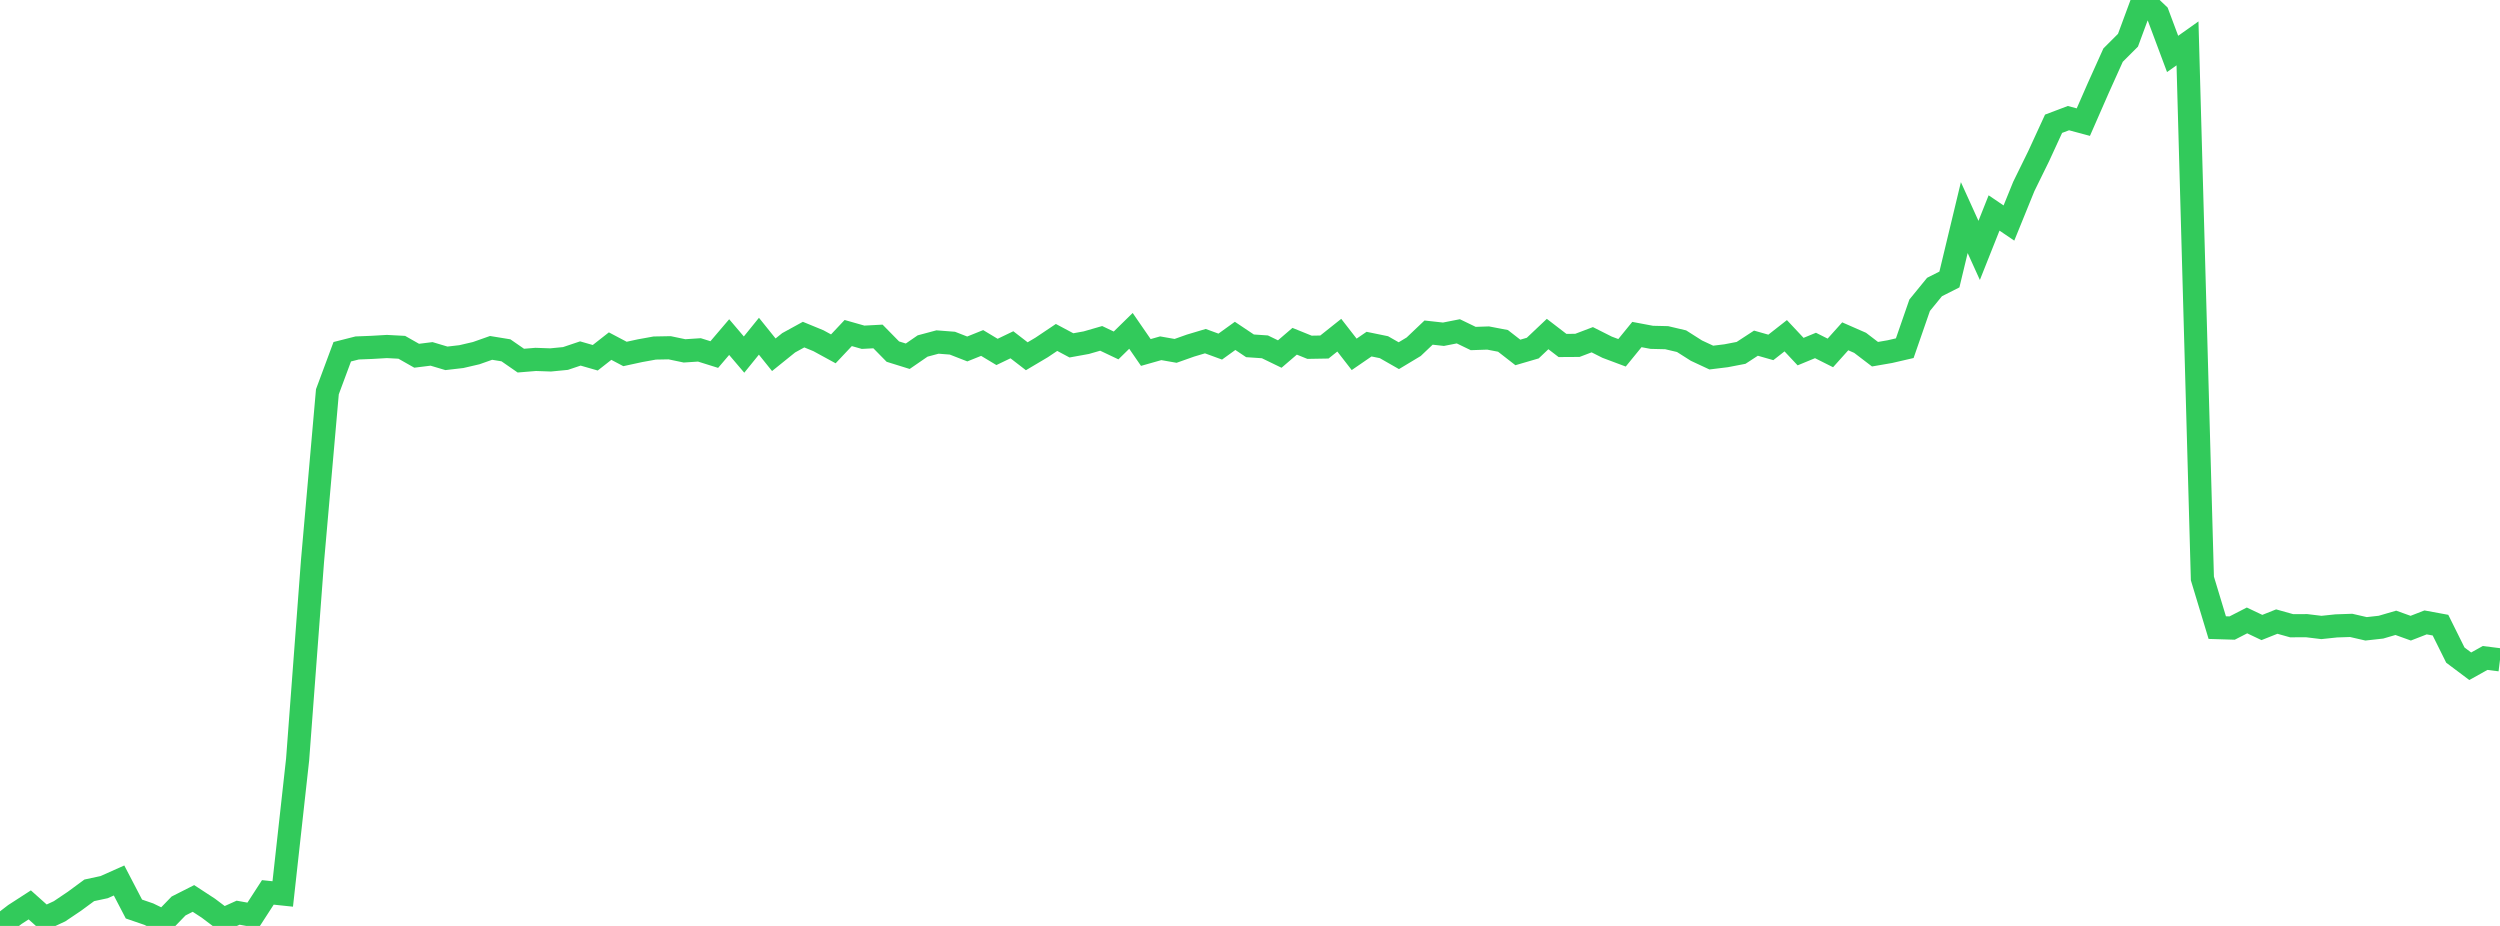 <?xml version="1.0" standalone="no"?>
<!DOCTYPE svg PUBLIC "-//W3C//DTD SVG 1.1//EN" "http://www.w3.org/Graphics/SVG/1.1/DTD/svg11.dtd">

<svg width="135" height="50" viewBox="0 0 135 50" preserveAspectRatio="none" 
  xmlns="http://www.w3.org/2000/svg"
  xmlns:xlink="http://www.w3.org/1999/xlink">


<polyline points="0.0, 50.0 0.804, 49.383 1.607, 48.864 2.411, 49.583 3.214, 49.21 4.018, 48.669 4.821, 48.078 5.625, 47.905 6.429, 47.546 7.232, 49.088 8.036, 49.364 8.839, 49.754 9.643, 48.923 10.446, 48.516 11.25, 49.041 12.054, 49.647 12.857, 49.286 13.661, 49.43 14.464, 48.189 15.268, 48.274 16.071, 41.018 16.875, 30.3 17.679, 21.155 18.482, 18.994 19.286, 18.79 20.089, 18.758 20.893, 18.711 21.696, 18.754 22.5, 19.21 23.304, 19.11 24.107, 19.35 24.911, 19.257 25.714, 19.07 26.518, 18.786 27.321, 18.917 28.125, 19.474 28.929, 19.408 29.732, 19.436 30.536, 19.358 31.339, 19.088 32.143, 19.319 32.946, 18.69 33.75, 19.114 34.554, 18.939 35.357, 18.794 36.161, 18.779 36.964, 18.947 37.768, 18.894 38.571, 19.146 39.375, 18.203 40.179, 19.148 40.982, 18.156 41.786, 19.157 42.589, 18.51 43.393, 18.069 44.196, 18.399 45.0, 18.838 45.804, 17.984 46.607, 18.212 47.411, 18.169 48.214, 18.987 49.018, 19.237 49.821, 18.684 50.625, 18.469 51.429, 18.531 52.232, 18.844 53.036, 18.521 53.839, 19.004 54.643, 18.618 55.446, 19.238 56.25, 18.761 57.054, 18.222 57.857, 18.65 58.661, 18.504 59.464, 18.272 60.268, 18.654 61.071, 17.867 61.875, 19.034 62.679, 18.806 63.482, 18.947 64.286, 18.662 65.089, 18.422 65.893, 18.716 66.696, 18.137 67.5, 18.675 68.304, 18.729 69.107, 19.118 69.911, 18.428 70.714, 18.753 71.518, 18.739 72.321, 18.1 73.125, 19.135 73.929, 18.583 74.732, 18.748 75.536, 19.207 76.339, 18.724 77.143, 17.96 77.946, 18.049 78.75, 17.891 79.554, 18.28 80.357, 18.253 81.161, 18.407 81.964, 19.032 82.768, 18.797 83.571, 18.038 84.375, 18.655 85.179, 18.65 85.982, 18.345 86.786, 18.75 87.589, 19.051 88.393, 18.065 89.196, 18.216 90.0, 18.235 90.804, 18.424 91.607, 18.934 92.411, 19.309 93.214, 19.21 94.018, 19.055 94.821, 18.531 95.625, 18.76 96.429, 18.13 97.232, 18.987 98.036, 18.655 98.839, 19.058 99.643, 18.161 100.446, 18.513 101.25, 19.127 102.054, 18.988 102.857, 18.802 103.661, 16.483 104.464, 15.499 105.268, 15.092 106.071, 11.75 106.875, 13.522 107.679, 11.5 108.482, 12.044 109.286, 10.066 110.089, 8.431 110.893, 6.683 111.696, 6.379 112.5, 6.595 113.304, 4.759 114.107, 2.976 114.911, 2.173 115.714, 0.0 116.518, 0.764 117.321, 2.912 118.125, 2.342 118.929, 31.236 119.732, 33.891 120.536, 33.915 121.339, 33.503 122.143, 33.885 122.946, 33.565 123.75, 33.79 124.554, 33.786 125.357, 33.883 126.161, 33.798 126.964, 33.771 127.768, 33.956 128.571, 33.867 129.375, 33.632 130.179, 33.922 130.982, 33.61 131.786, 33.758 132.589, 35.375 133.393, 35.978 134.196, 35.53 135.0, 35.631" fill="none" stroke="#32ca5b" stroke-width="1.25"/>

</svg>